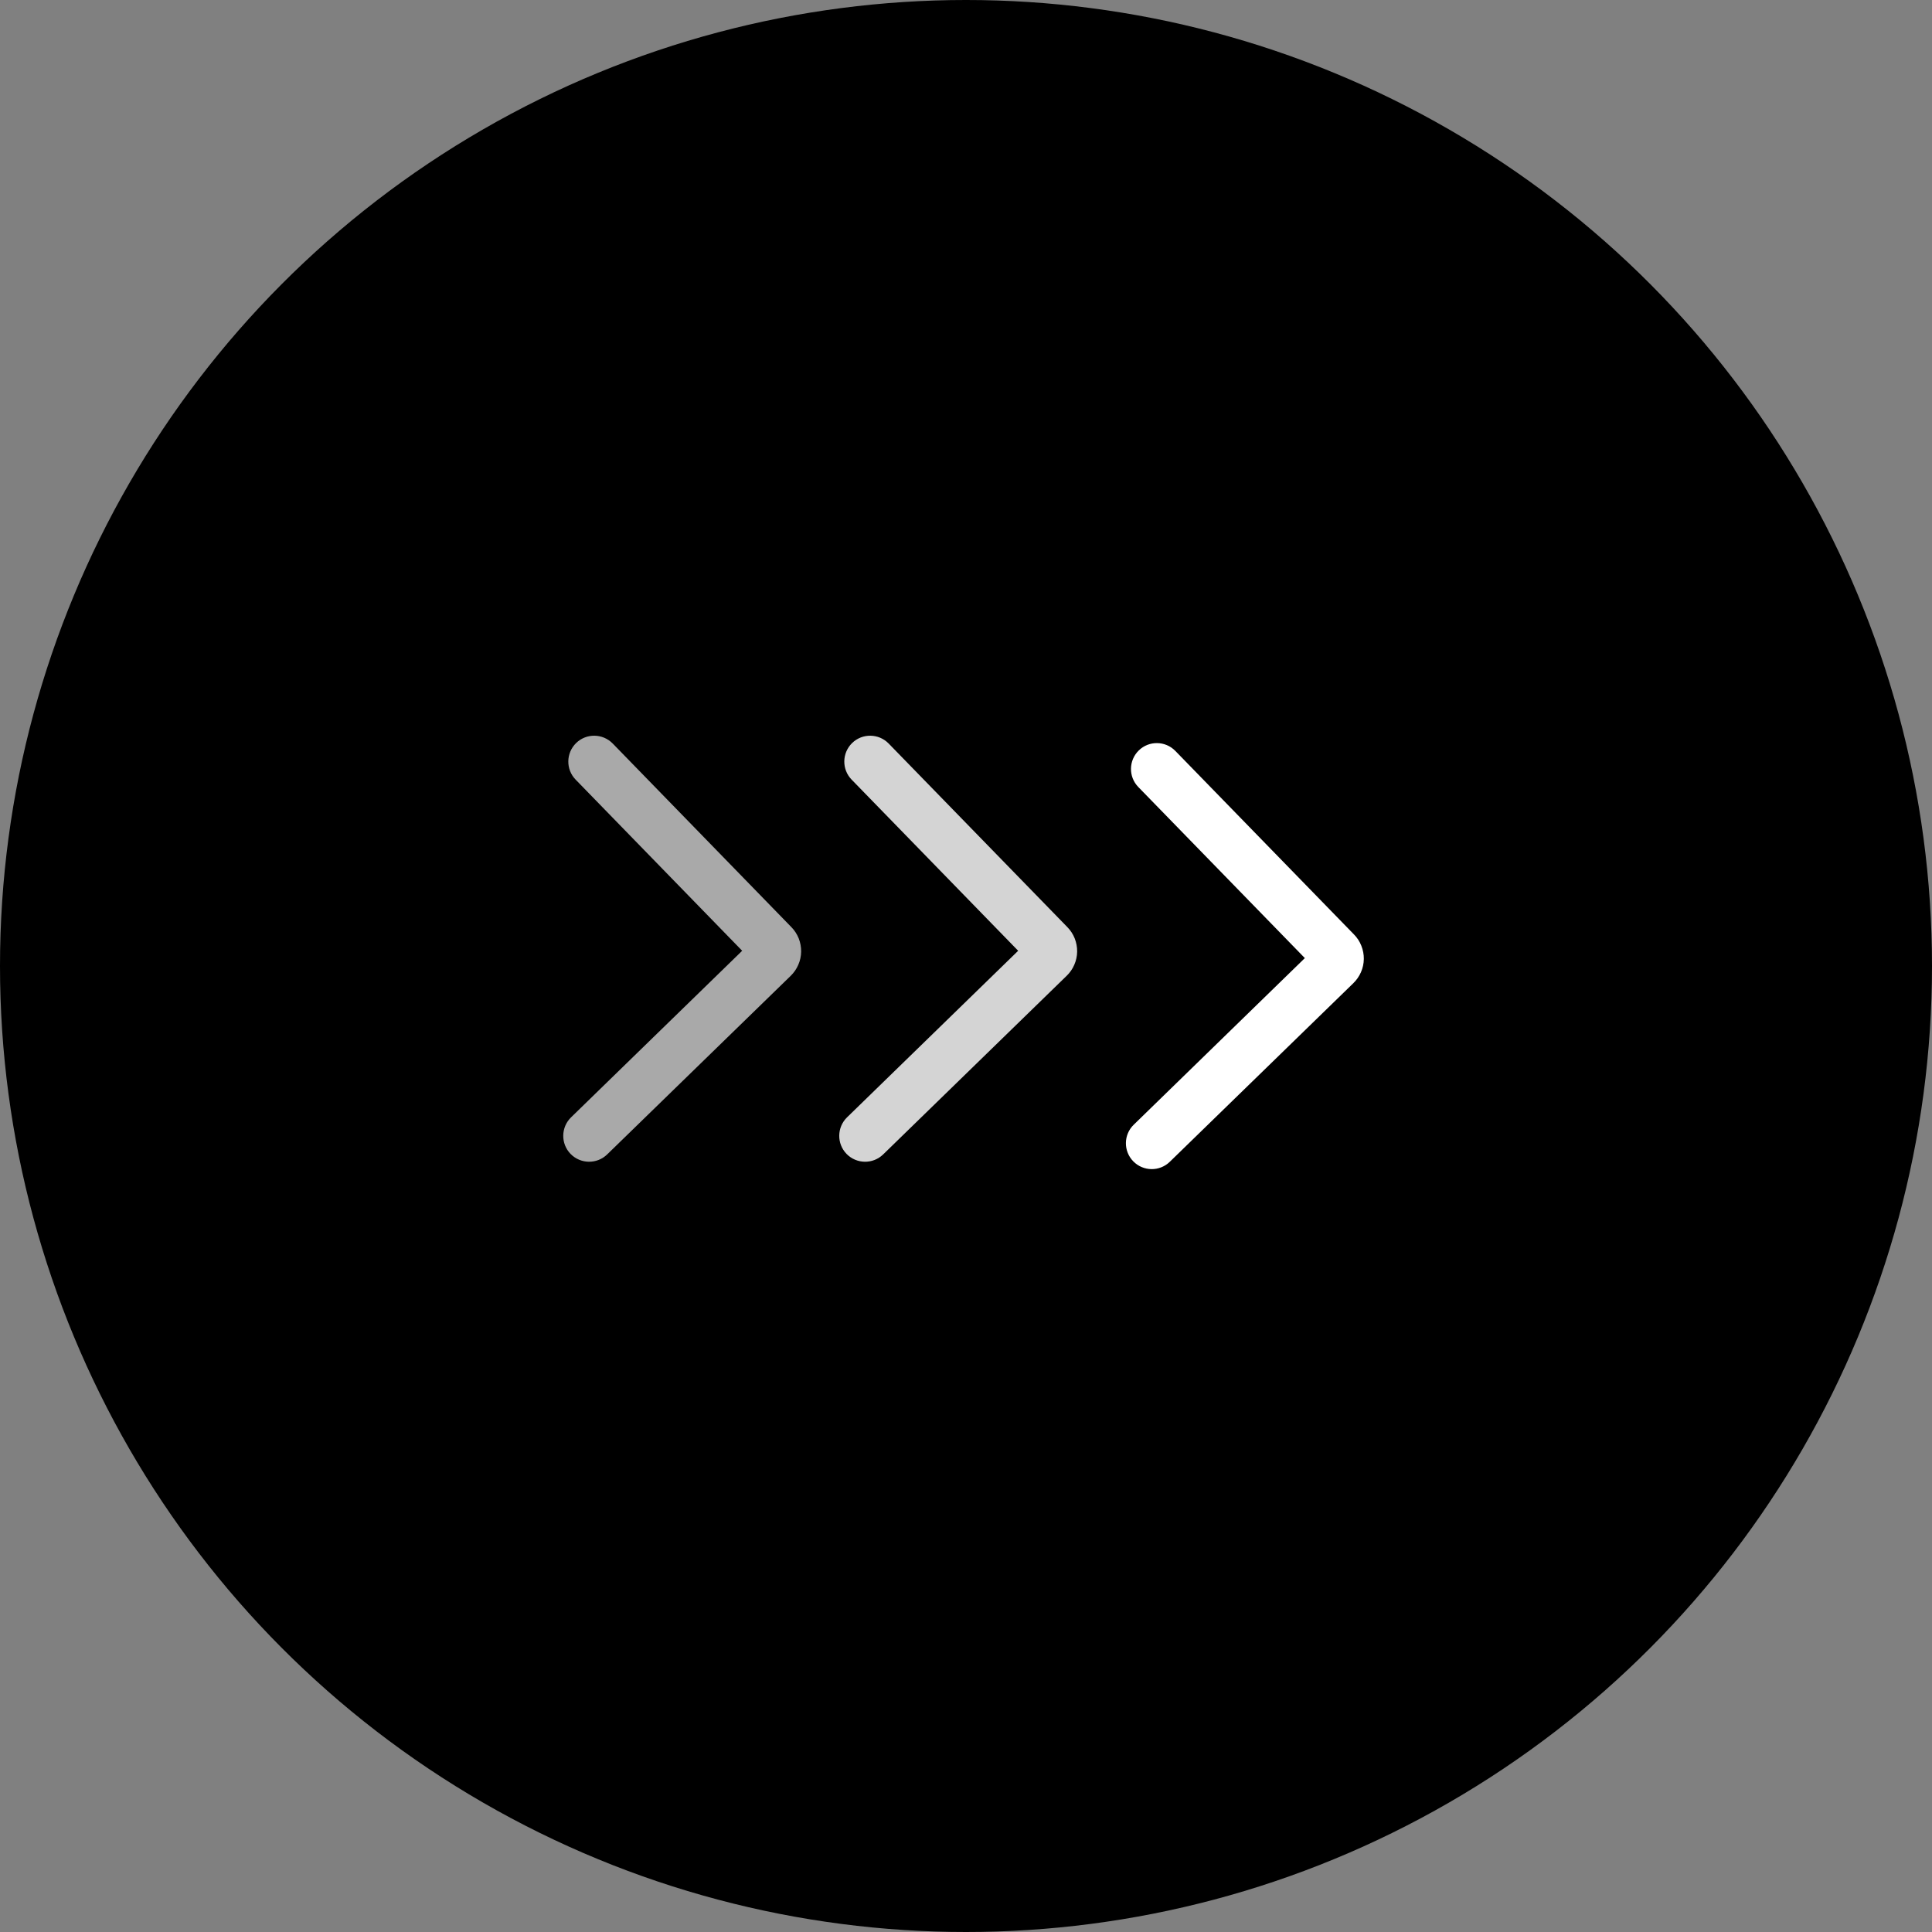 <?xml version="1.0" encoding="UTF-8"?> <svg xmlns="http://www.w3.org/2000/svg" width="34" height="34" viewBox="0 0 34 34" fill="none"><rect x="0" y="0" width="34" height="34" fill="#808080" stroke="none"/><circle data-figma-bg-blur-radius="20" cx="17" cy="17" r="17" fill="black"></circle><path d="M10.05 19.663C9.87 19.838 9.866 20.127 10.041 20.307V20.307C10.217 20.487 10.505 20.491 10.685 20.316L13.915 17.173C13.972 17.117 14.018 17.051 14.049 16.978C14.081 16.905 14.098 16.826 14.099 16.747C14.1 16.667 14.085 16.588 14.056 16.514C14.026 16.439 13.982 16.372 13.926 16.315L10.783 13.085C10.607 12.905 10.319 12.901 10.139 13.076V13.076C9.959 13.252 9.955 13.54 10.13 13.72L13.061 16.732L10.05 19.663Z" fill="#A9A9A9"></path><path d="M14.907 19.663C14.727 19.838 14.723 20.127 14.898 20.307V20.307C15.074 20.487 15.362 20.491 15.542 20.316L18.771 17.173C18.829 17.117 18.875 17.051 18.906 16.978C18.938 16.905 18.955 16.826 18.956 16.747C18.957 16.667 18.942 16.588 18.913 16.514C18.883 16.439 18.839 16.372 18.783 16.315L15.639 13.085C15.464 12.905 15.176 12.901 14.996 13.076V13.076C14.816 13.252 14.812 13.54 14.987 13.72L17.918 16.732L14.907 19.663Z" fill="#D4D4D4"></path><path d="M19.952 19.793C19.771 19.968 19.768 20.257 19.943 20.437V20.437C20.119 20.617 20.407 20.621 20.587 20.445L23.816 17.303C23.874 17.247 23.919 17.181 23.951 17.108C23.983 17.035 24 16.956 24.001 16.876C24.002 16.797 23.987 16.718 23.957 16.643C23.928 16.569 23.884 16.502 23.828 16.445L20.684 13.215C20.509 13.035 20.221 13.031 20.041 13.206V13.206C19.861 13.382 19.857 13.67 20.032 13.85L22.963 16.861L19.952 19.793Z" fill="white"></path><defs><clipPath id="bgblur_0_266_12_clip_path" transform="translate(20 20)"><circle cx="17" cy="17" r="17"></circle></clipPath></defs></svg> 